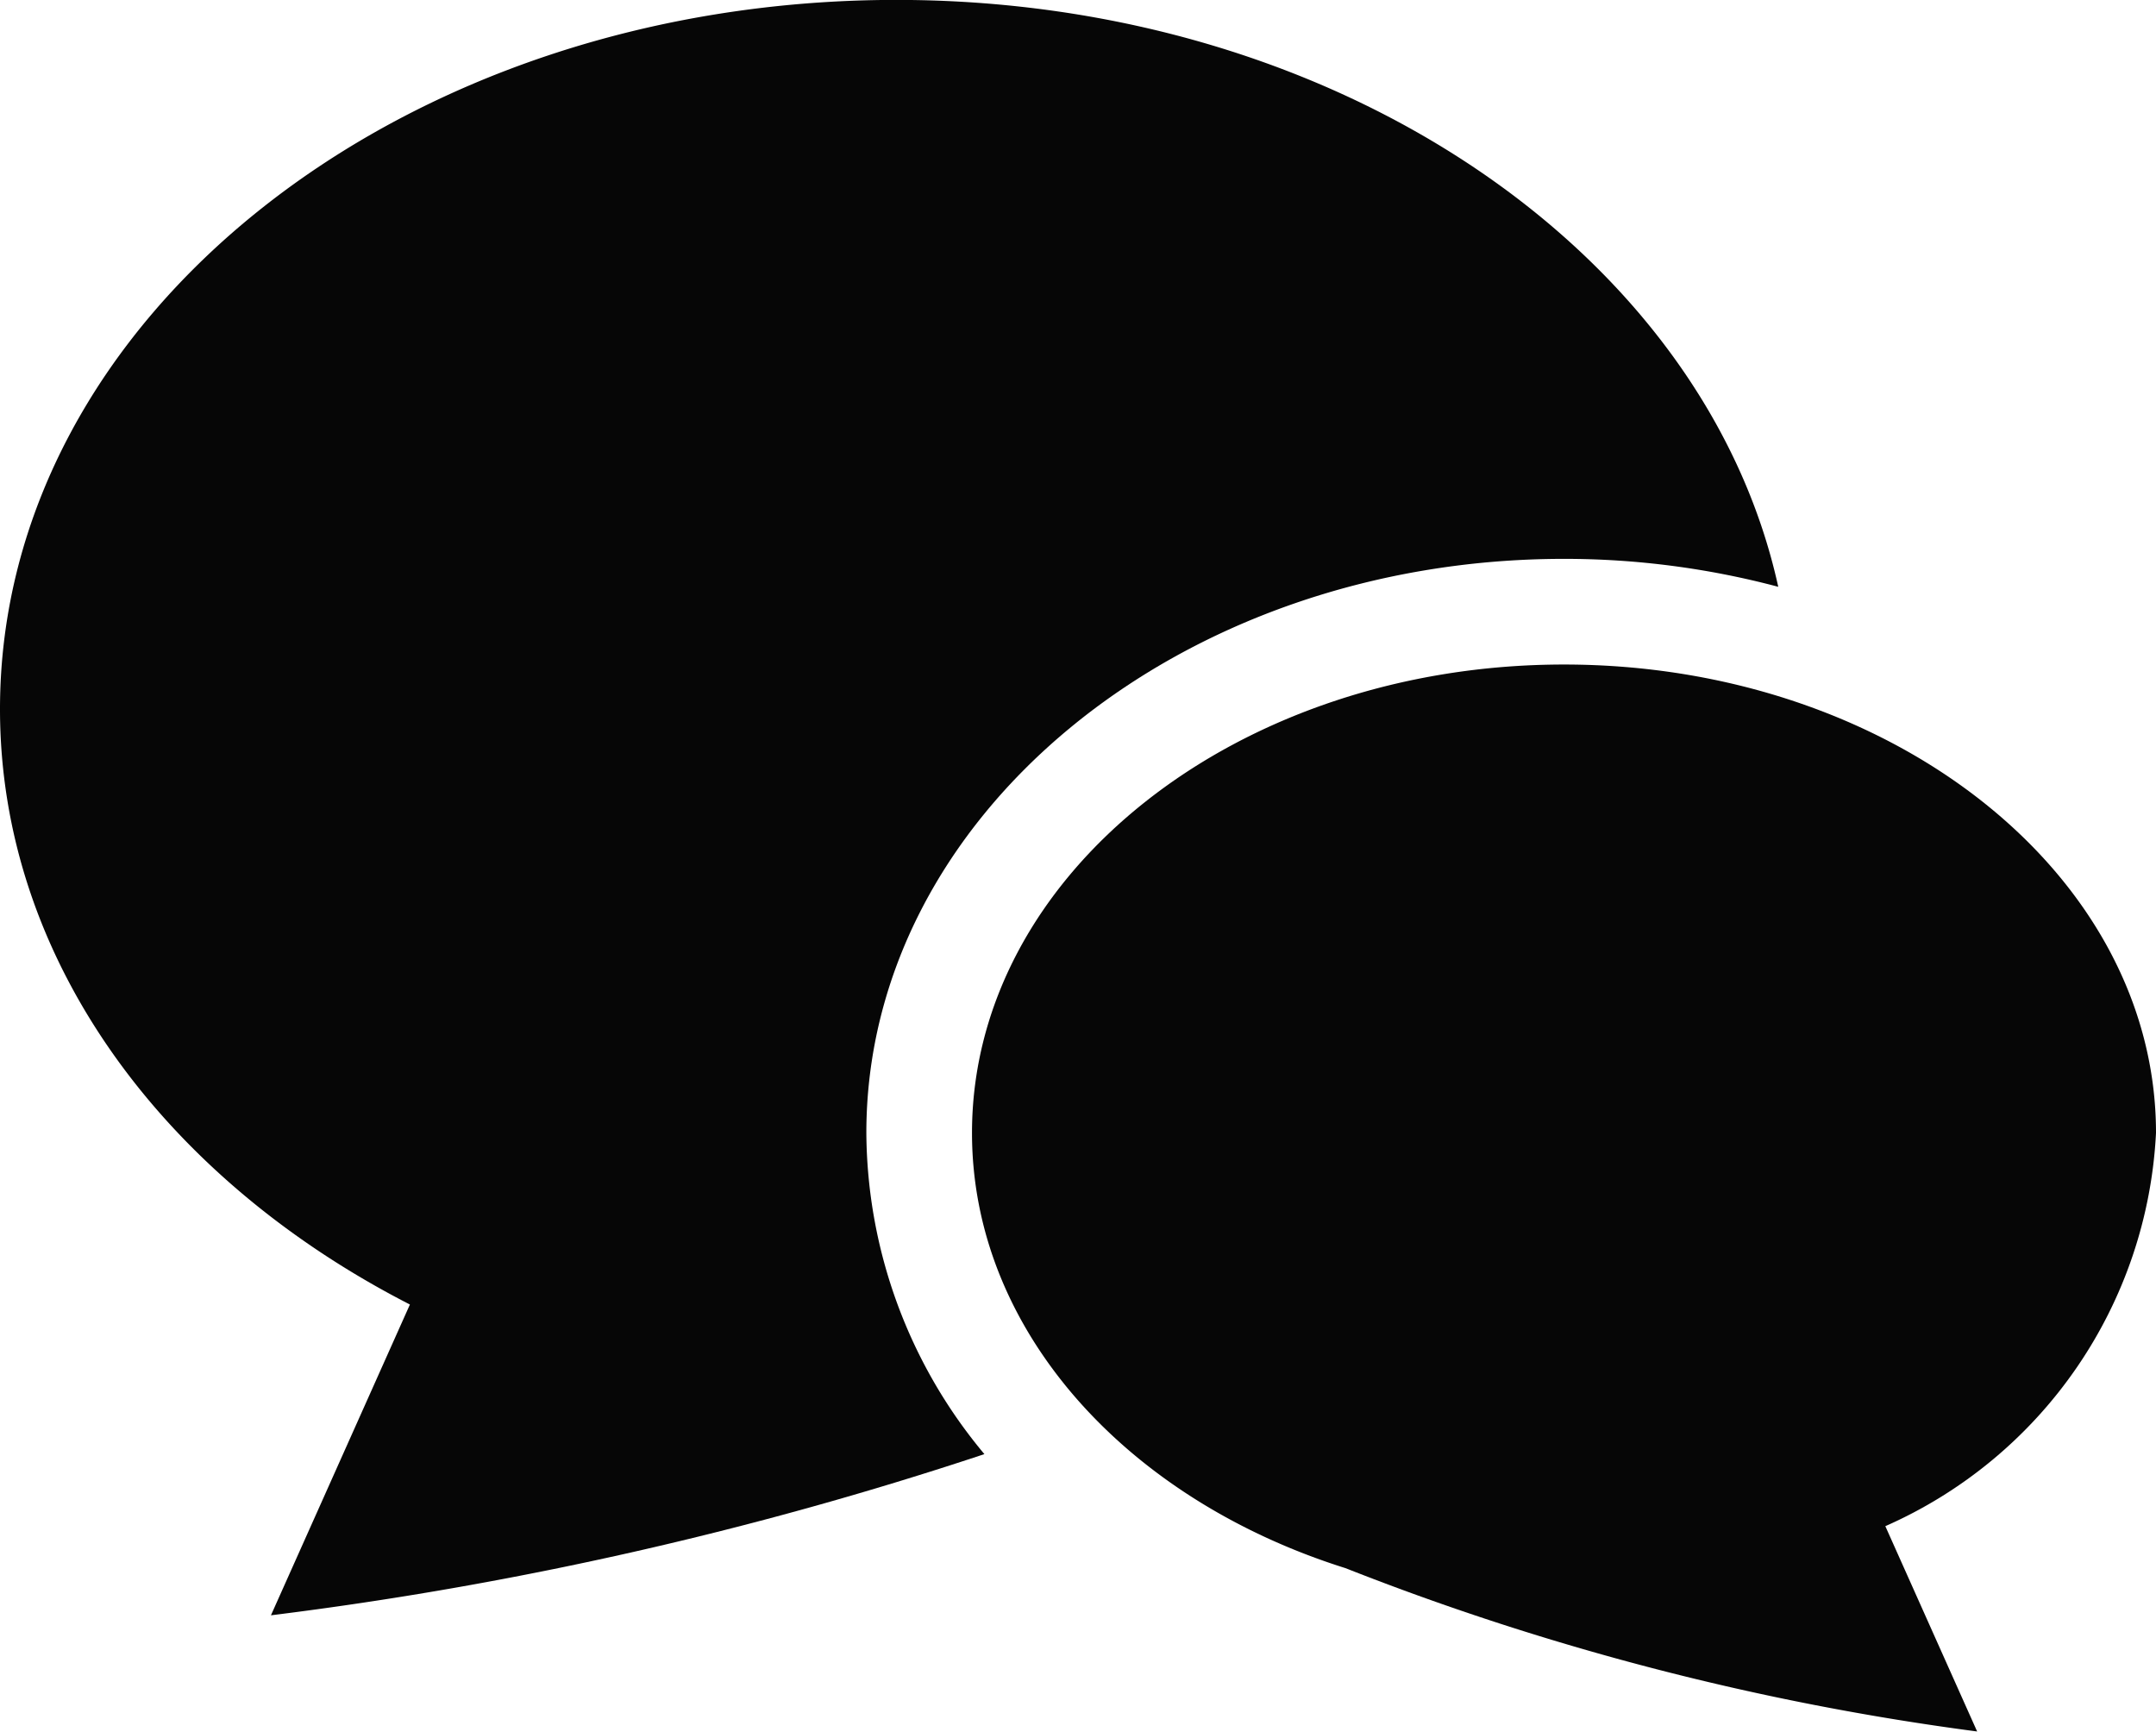 <svg xmlns="http://www.w3.org/2000/svg" width="24" height="19.272" viewBox="0 0 24 19.272"><g transform="translate(0 -50.435)"><path d="M17.41,56.655a9.26,9.26,0,0,1,2.385.311c-.816-3.709-4.9-6.532-9.818-6.532C4.467,50.435,0,53.968,0,58.327c0,2.779,1.818,5.221,4.563,6.627L3.016,68.413a41.324,41.324,0,0,0,7.942-1.794,5.62,5.62,0,0,1-1.314-3.575C9.644,59.521,13.128,56.655,17.41,56.655Z" transform="translate(0 0)" fill="#060606"/><path d="M244,213.432c0-2.879-2.951-5.213-6.59-5.213s-6.59,2.334-6.59,5.213c0,2.2,1.722,4.078,4.157,4.844a29.757,29.757,0,0,0,7.032,1.818l-1.022-2.285A5.059,5.059,0,0,0,244,213.432Z" transform="translate(-220 -150.388)" fill="#060606"/></g></svg>
